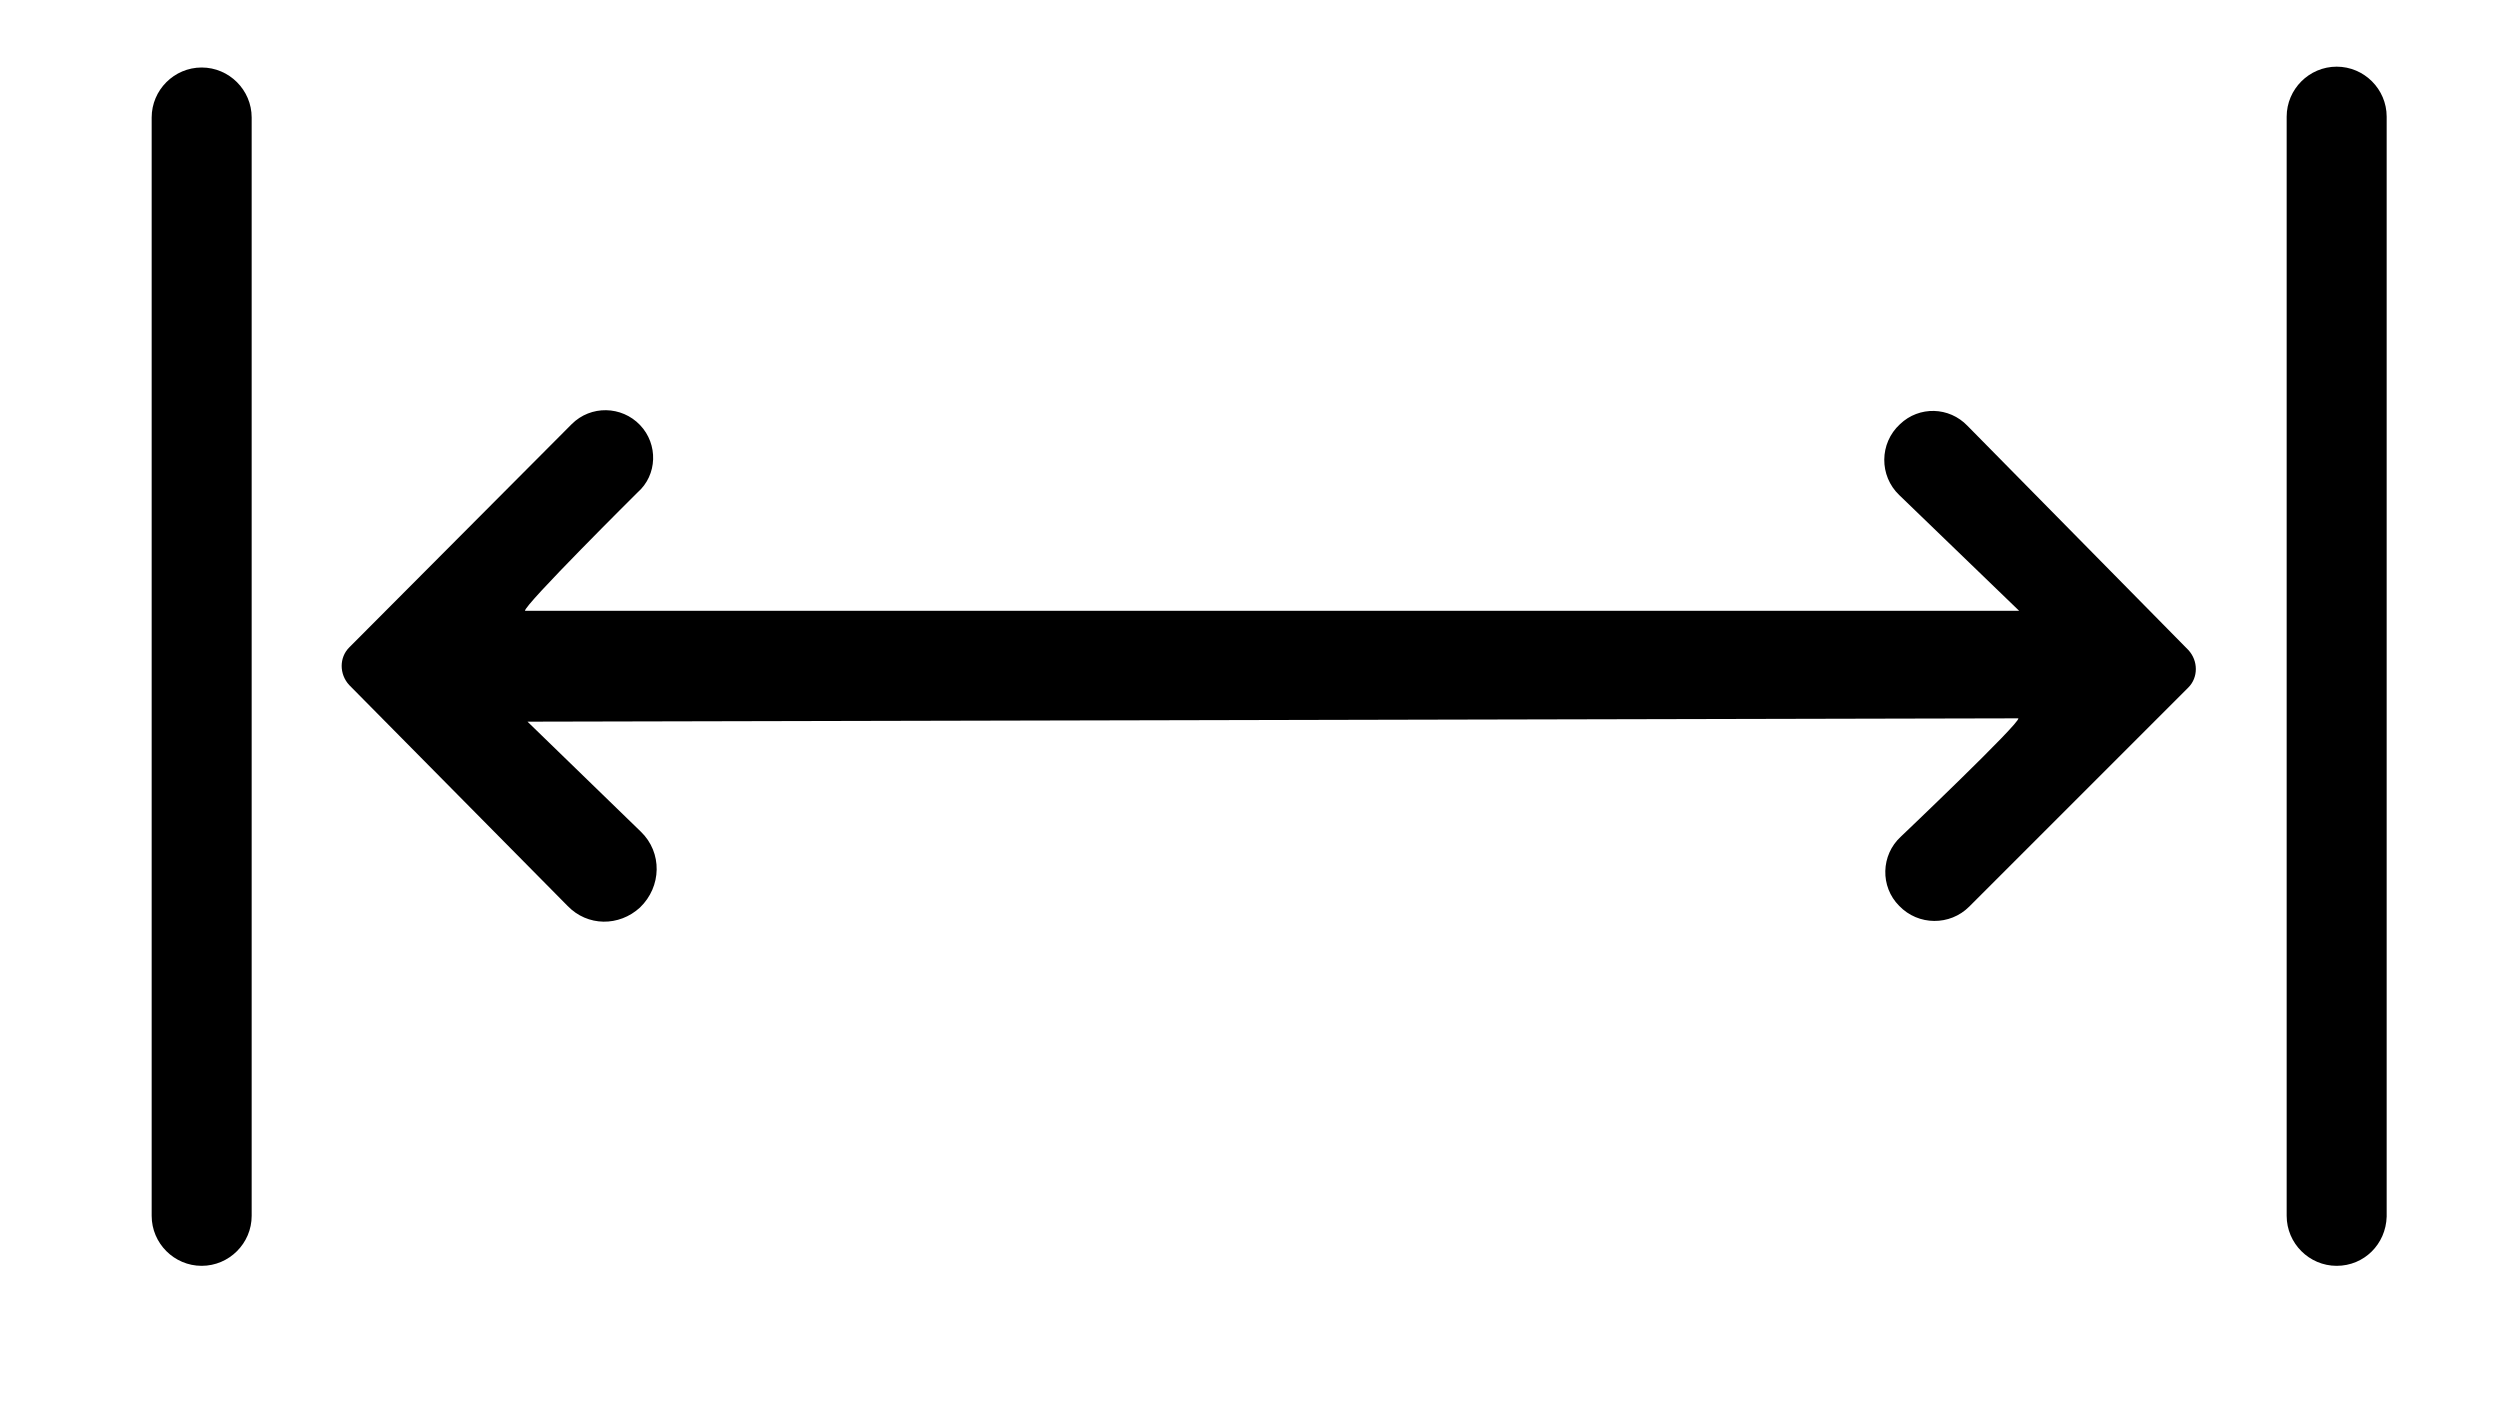<?xml version="1.0" encoding="utf-8"?>
<!-- Generator: Adobe Illustrator 28.0.0, SVG Export Plug-In . SVG Version: 6.00 Build 0)  -->
<svg version="1.1" id="katman_1" xmlns="http://www.w3.org/2000/svg" xmlns:xlink="http://www.w3.org/1999/xlink" x="0px" y="0px"
	 viewBox="0 0 300 168.6" style="enable-background:new 0 0 300 168.6;" xml:space="preserve">
<g>
	<path d="M242.3,73.3l-14.4-13.9c-2.4-2.3-2.4-6.2,0.1-8.5l0,0c2.3-2.2,5.9-2.1,8.1,0.2L262.6,78c1.2,1.3,1.2,3.3,0,4.5l-26.3,26.3
		c-2.3,2.3-6.1,2.3-8.4-0.1v0c-2.3-2.3-2.2-6.1,0.2-8.3c0,0,14.4-13.7,14.1-14.2L63.3,86.6l13.6,13.2c2.6,2.5,2.5,6.6-0.1,9.1l0,0
		c-2.5,2.3-6.3,2.3-8.7-0.2C59.4,99.9,50.6,91,41.9,82.2c-1.2-1.3-1.2-3.3,0-4.5l26.7-26.8c2.3-2.3,6-2.2,8.2,0.1l0,0
		c2.2,2.3,2.1,6-0.3,8.1c0,0-13.7,13.6-13.5,14.2H242.3z"/>
	<path d="M280.4,151.9L280.4,151.9c-3.3,0-6-2.7-6-6V14c0-3.3,2.7-6,6-6l0,0c3.3,0,6,2.7,6,6V146
		C286.3,149.3,283.7,151.9,280.4,151.9z"/>
	<path d="M24.2,151.9L24.2,151.9c-3.3,0-6-2.7-6-6V14.1c0-3.3,2.7-6,6-6h0c3.3,0,6,2.7,6,6v131.8C30.2,149.2,27.5,151.9,24.2,151.9z
		"/>
</g>
</svg>
